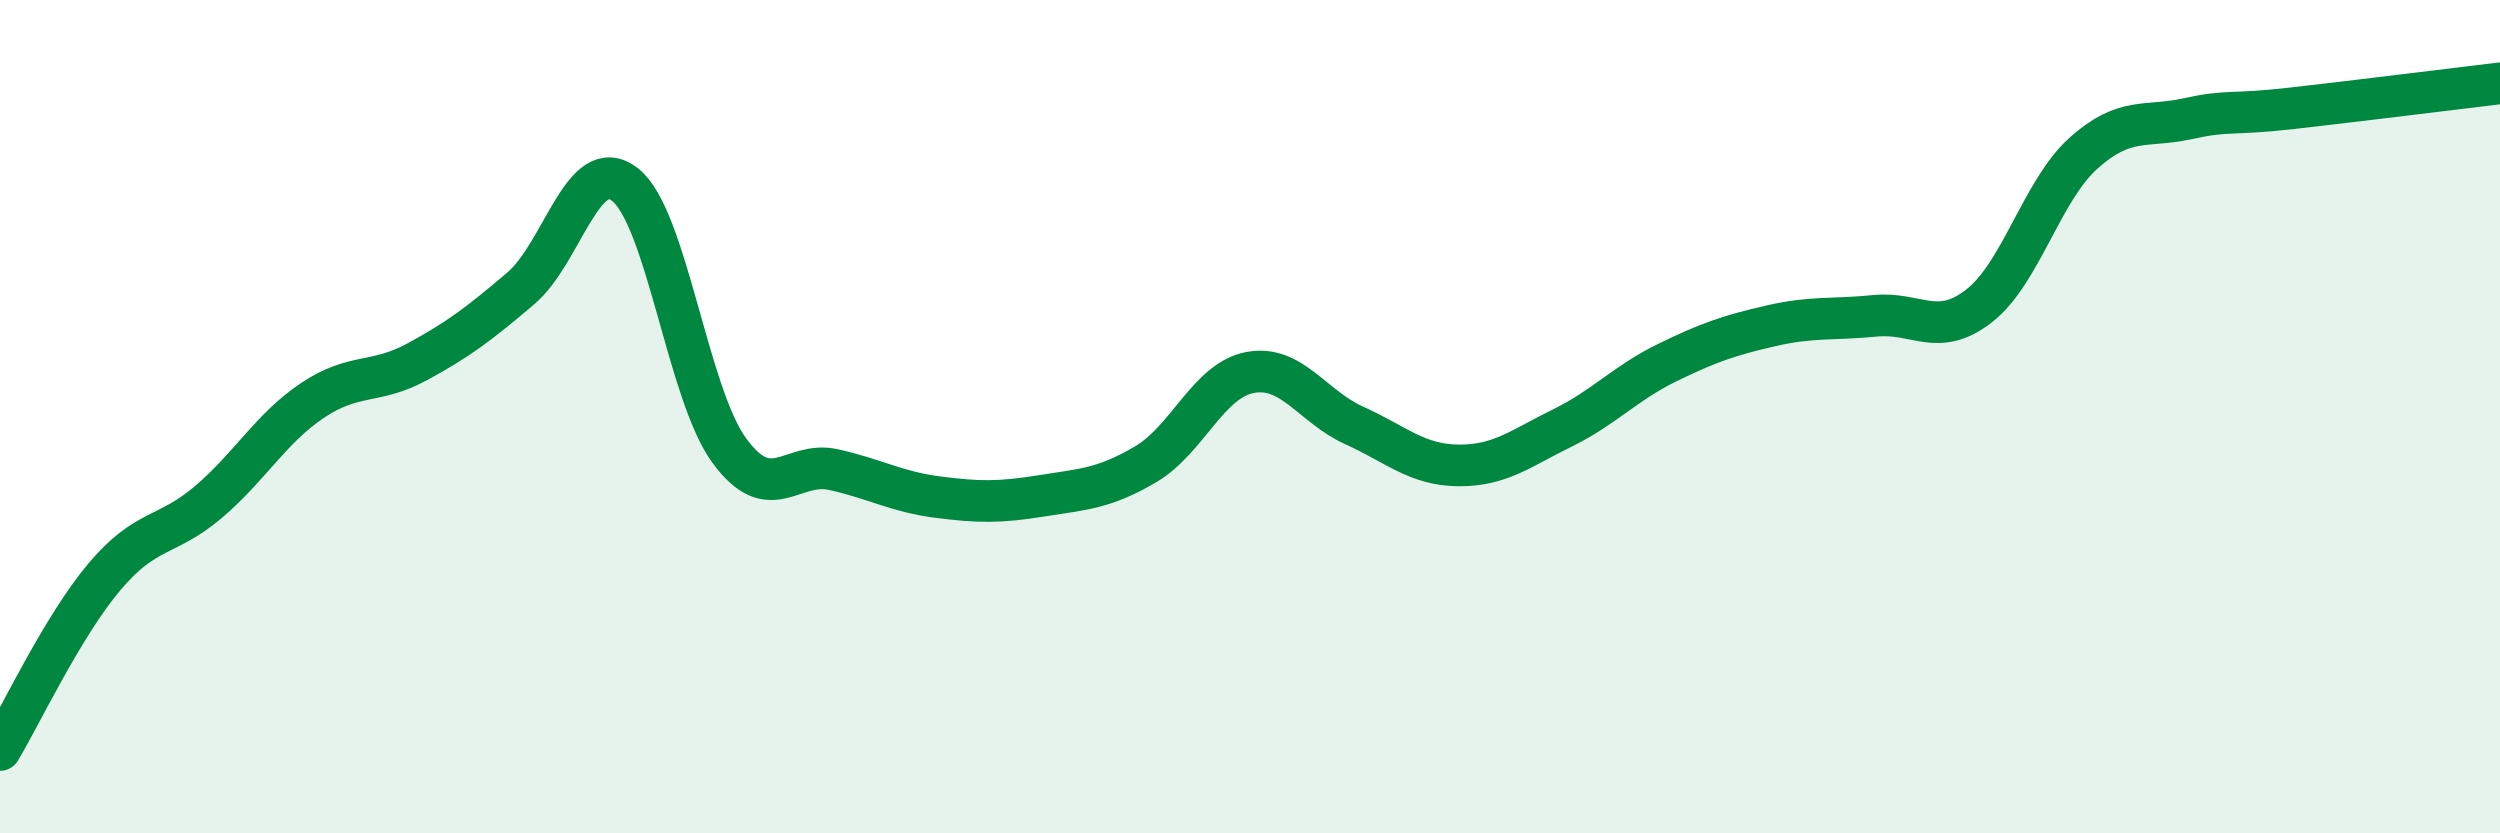 
    <svg width="60" height="20" viewBox="0 0 60 20" xmlns="http://www.w3.org/2000/svg">
      <path
        d="M 0,18 C 0.5,17.17 1.5,15.04 2.5,13.85 C 3.5,12.66 4,12.9 5,12.05 C 6,11.2 6.5,10.28 7.5,9.61 C 8.5,8.94 9,9.23 10,8.69 C 11,8.15 11.5,7.77 12.5,6.92 C 13.5,6.07 14,3.65 15,4.43 C 16,5.21 16.5,9.44 17.5,10.81 C 18.5,12.18 19,11.05 20,11.27 C 21,11.49 21.5,11.8 22.5,11.93 C 23.5,12.06 24,12.06 25,11.9 C 26,11.74 26.5,11.73 27.5,11.14 C 28.5,10.55 29,9.13 30,8.94 C 31,8.75 31.5,9.76 32.5,10.21 C 33.5,10.66 34,11.16 35,11.17 C 36,11.18 36.5,10.76 37.5,10.27 C 38.5,9.78 39,9.2 40,8.71 C 41,8.22 41.5,8.05 42.5,7.82 C 43.5,7.59 44,7.68 45,7.58 C 46,7.48 46.5,8.12 47.5,7.34 C 48.5,6.56 49,4.58 50,3.68 C 51,2.78 51.5,3.07 52.5,2.85 C 53.5,2.63 53.5,2.77 55,2.6 C 56.5,2.43 59,2.12 60,2L60 20L0 20Z"
        fill="#008740"
        opacity="0.1"
        stroke-linecap="round"
        stroke-linejoin="round"
      />
      <path
        d="M 0,18 C 0.5,17.17 1.5,15.04 2.5,13.85 C 3.5,12.66 4,12.9 5,12.05 C 6,11.2 6.5,10.28 7.5,9.61 C 8.5,8.94 9,9.23 10,8.69 C 11,8.15 11.5,7.77 12.5,6.92 C 13.5,6.07 14,3.65 15,4.43 C 16,5.21 16.5,9.44 17.5,10.81 C 18.5,12.18 19,11.05 20,11.27 C 21,11.49 21.5,11.8 22.5,11.93 C 23.5,12.06 24,12.06 25,11.9 C 26,11.74 26.5,11.73 27.5,11.14 C 28.5,10.55 29,9.13 30,8.94 C 31,8.75 31.5,9.76 32.5,10.21 C 33.5,10.66 34,11.16 35,11.17 C 36,11.18 36.5,10.76 37.5,10.27 C 38.5,9.78 39,9.2 40,8.71 C 41,8.22 41.5,8.05 42.5,7.82 C 43.5,7.59 44,7.68 45,7.58 C 46,7.48 46.5,8.12 47.5,7.34 C 48.5,6.56 49,4.58 50,3.68 C 51,2.78 51.5,3.07 52.5,2.85 C 53.5,2.63 53.5,2.77 55,2.6 C 56.5,2.43 59,2.12 60,2"
        stroke="#008740"
        stroke-width="1"
        fill="none"
        stroke-linecap="round"
        stroke-linejoin="round"
      />
    </svg>
  